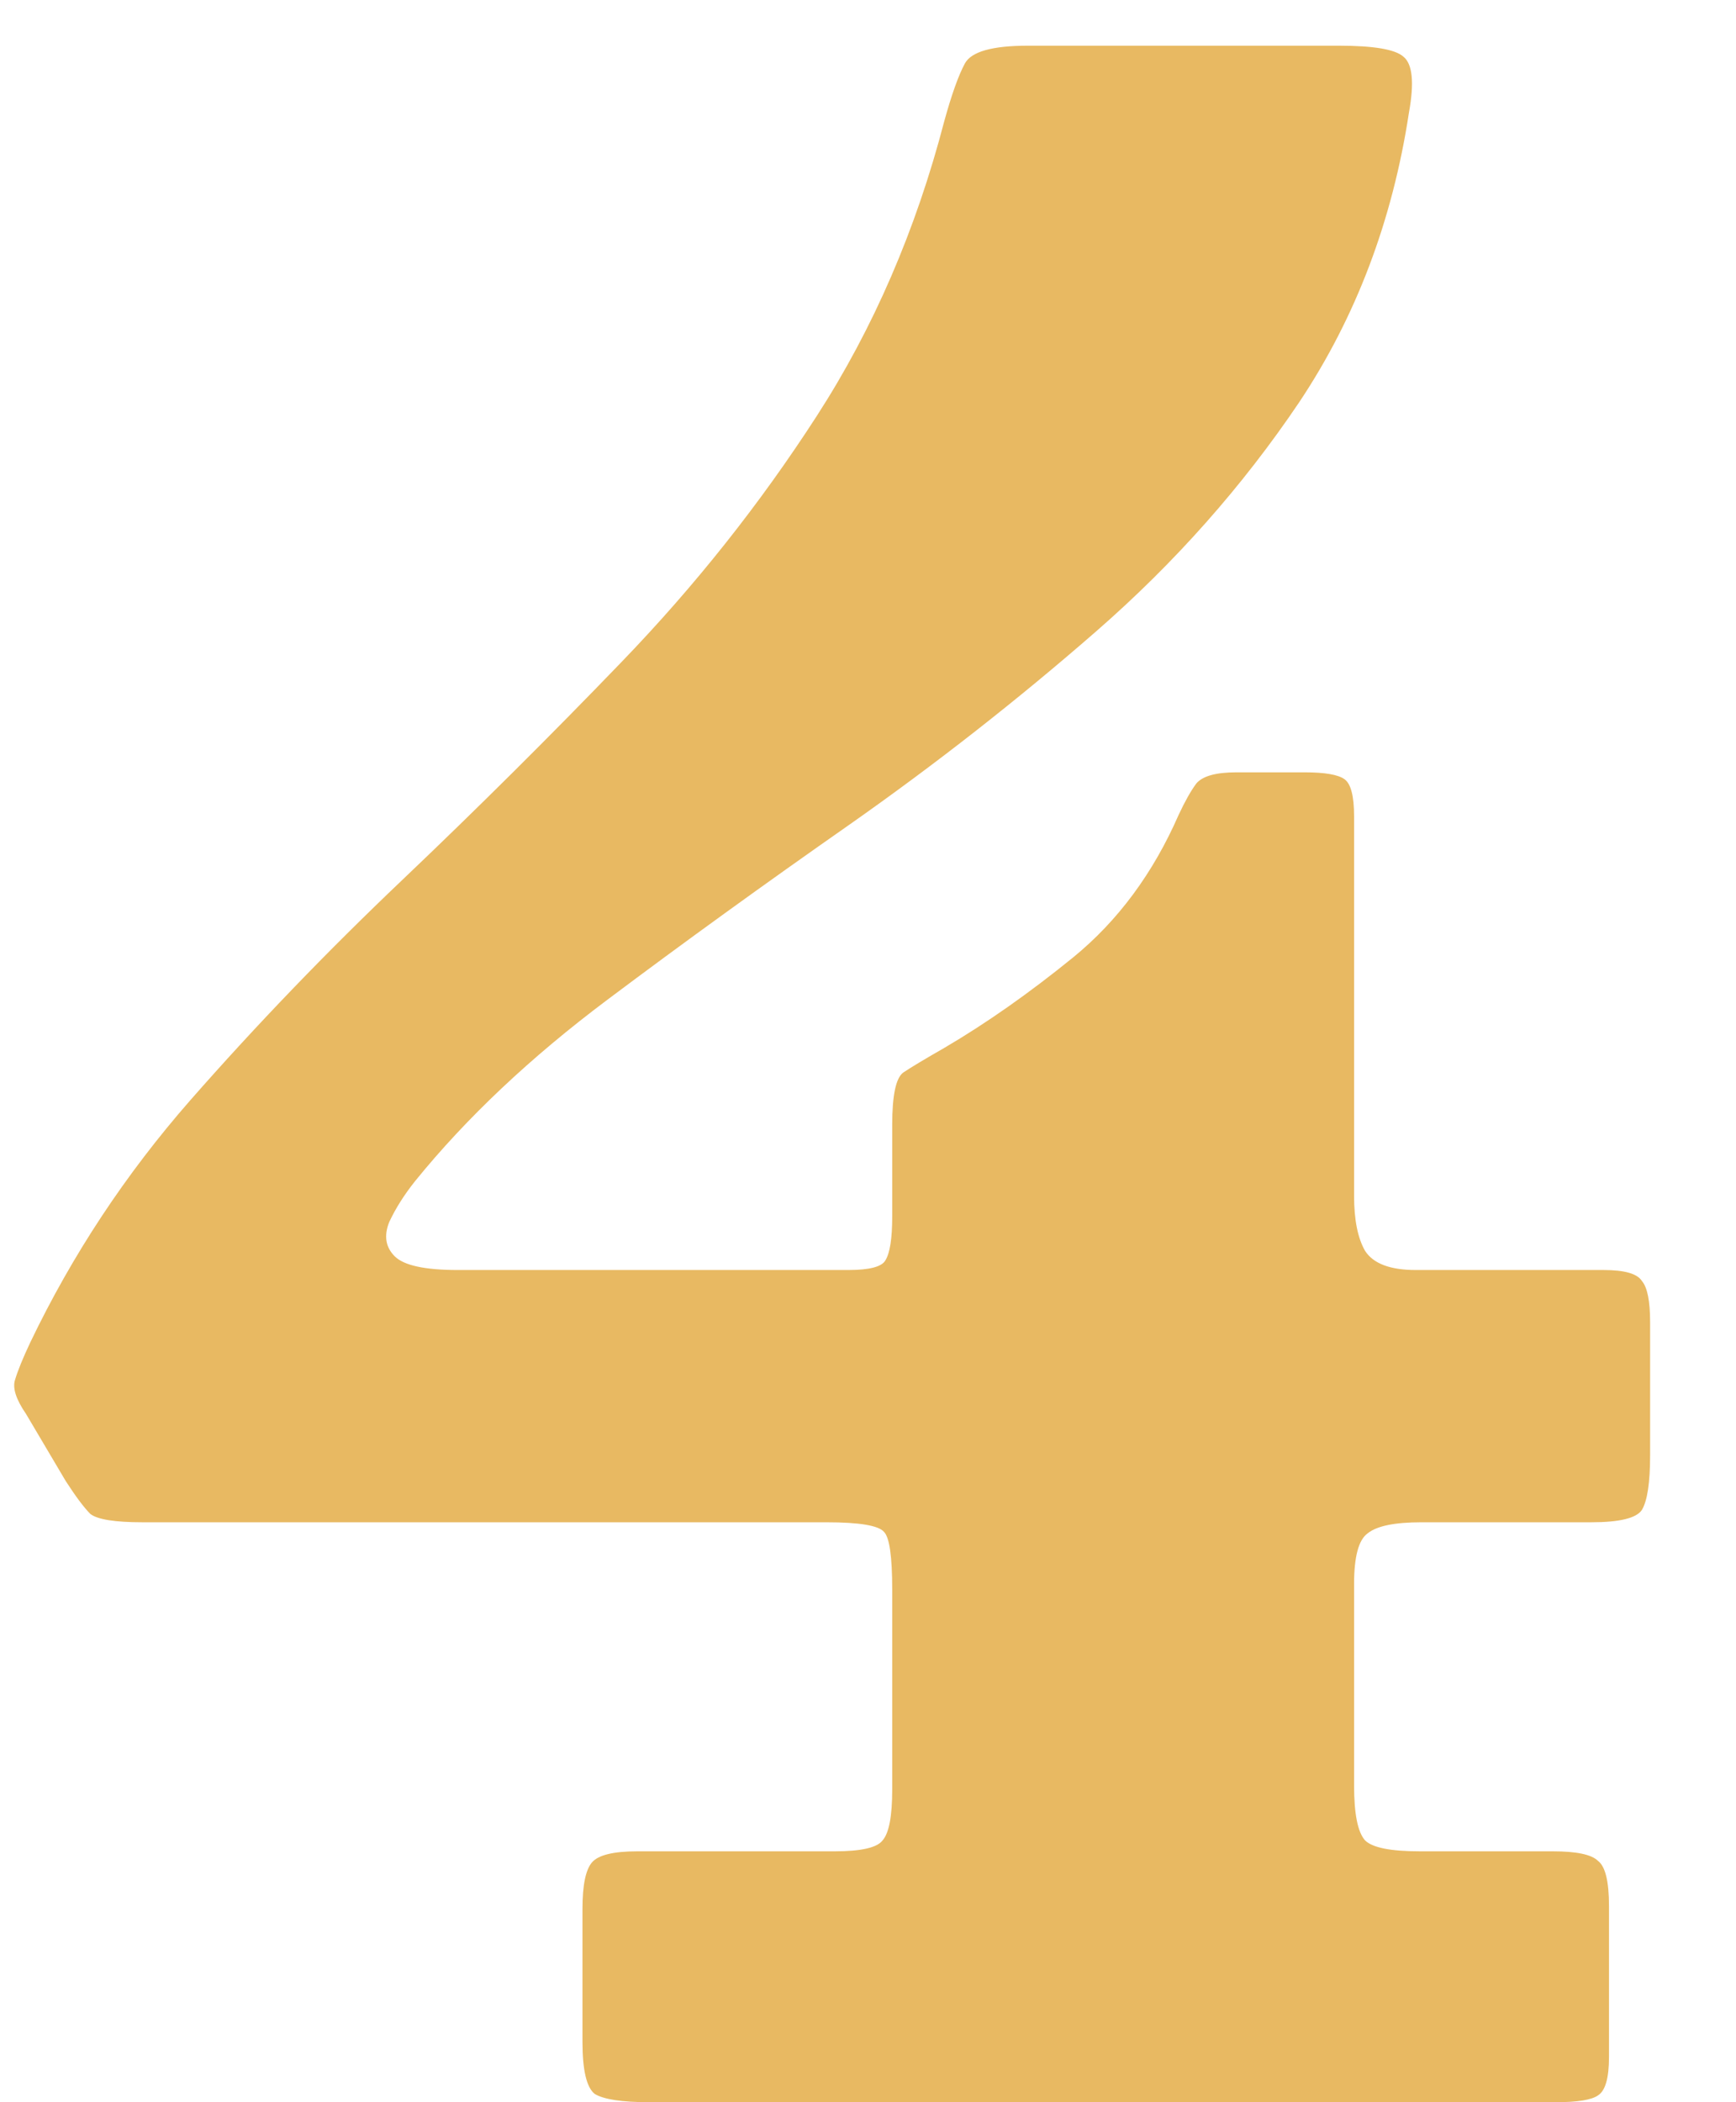 <svg width="19" height="23" viewBox="0 0 19 23" fill="none" xmlns="http://www.w3.org/2000/svg">
<path d="M17.61 20.855V22.505C17.61 22.735 17.57 22.875 17.49 22.925C17.42 22.975 17.265 23 17.025 23H7.11C6.81 23 6.61 22.97 6.51 22.91C6.42 22.84 6.375 22.65 6.375 22.34V20.885C6.375 20.625 6.41 20.455 6.48 20.375C6.55 20.295 6.715 20.255 6.975 20.255H9.135C9.425 20.255 9.6 20.215 9.66 20.135C9.73 20.055 9.765 19.87 9.765 19.58V17.39C9.765 17.03 9.735 16.82 9.675 16.76C9.615 16.69 9.405 16.655 9.045 16.655H1.56C1.26 16.655 1.07 16.625 0.99 16.565C0.92 16.495 0.83 16.375 0.72 16.205L0.285 15.47C0.175 15.31 0.135 15.185 0.165 15.095C0.195 14.995 0.25 14.86 0.33 14.69C0.79 13.73 1.375 12.845 2.085 12.035C2.805 11.215 3.575 10.415 4.395 9.635C5.215 8.855 6.02 8.055 6.81 7.235C7.61 6.405 8.32 5.51 8.94 4.55C9.56 3.59 10.025 2.515 10.335 1.325C10.415 1.035 10.49 0.825 10.56 0.695C10.63 0.565 10.86 0.5 11.25 0.5H14.655C15.035 0.5 15.27 0.54 15.36 0.62C15.46 0.7 15.48 0.905 15.42 1.235C15.24 2.415 14.84 3.47 14.22 4.4C13.6 5.32 12.86 6.155 12 6.905C11.14 7.655 10.24 8.36 9.3 9.02C8.37 9.67 7.485 10.31 6.645 10.94C5.805 11.57 5.105 12.23 4.545 12.92C4.425 13.07 4.33 13.22 4.26 13.37C4.2 13.52 4.22 13.645 4.32 13.745C4.42 13.845 4.65 13.895 5.01 13.895H9.285C9.515 13.895 9.65 13.86 9.69 13.79C9.74 13.71 9.765 13.55 9.765 13.31V12.305C9.765 11.985 9.805 11.795 9.885 11.735C9.975 11.675 10.125 11.585 10.335 11.465C10.795 11.195 11.265 10.865 11.745 10.475C12.235 10.075 12.62 9.555 12.9 8.915C12.97 8.765 13.035 8.65 13.095 8.57C13.165 8.49 13.31 8.45 13.53 8.45H14.28C14.5 8.45 14.645 8.475 14.715 8.525C14.785 8.575 14.82 8.71 14.82 8.93V13.085C14.82 13.345 14.86 13.545 14.94 13.685C15.03 13.825 15.215 13.895 15.495 13.895H17.55C17.78 13.895 17.92 13.935 17.97 14.015C18.03 14.085 18.06 14.235 18.06 14.465V15.92C18.06 16.22 18.03 16.42 17.97 16.52C17.91 16.61 17.725 16.655 17.415 16.655H15.555C15.265 16.655 15.07 16.695 14.97 16.775C14.87 16.845 14.82 17.03 14.82 17.33V19.535C14.82 19.845 14.86 20.045 14.94 20.135C15.02 20.215 15.22 20.255 15.54 20.255H16.995C17.255 20.255 17.42 20.29 17.49 20.36C17.57 20.42 17.61 20.585 17.61 20.855Z" fill="#E8B962"/>
</svg>
